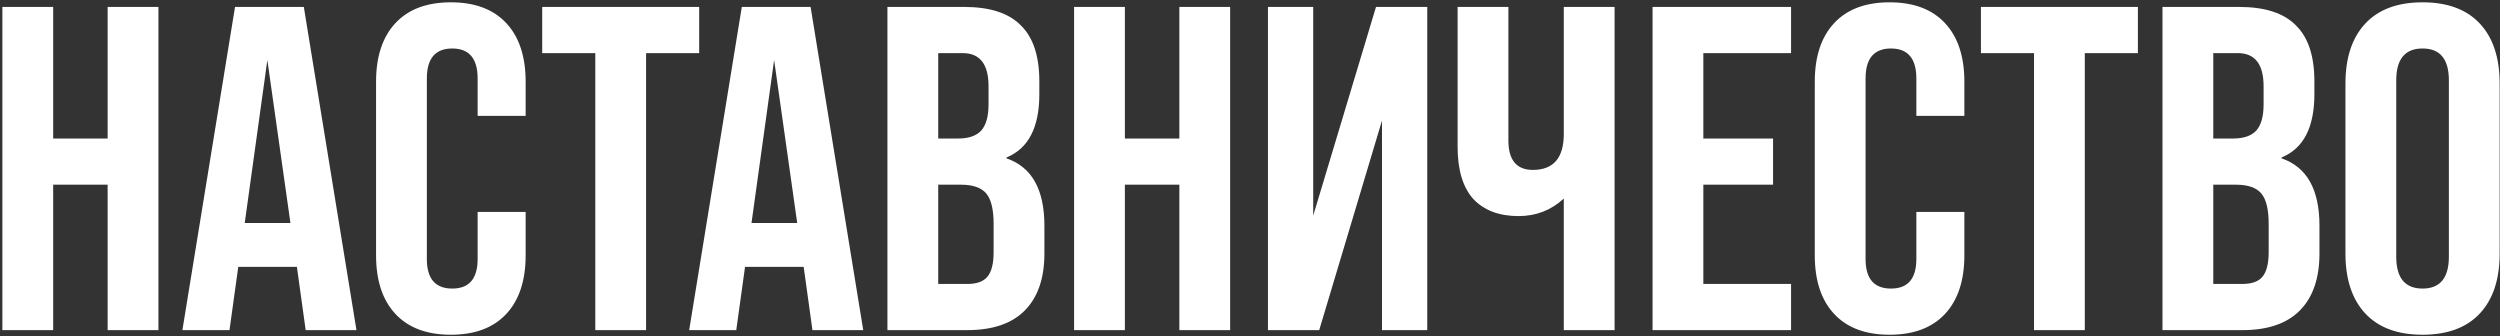 <?xml version="1.0" encoding="UTF-8"?> <svg xmlns="http://www.w3.org/2000/svg" width="1018" height="137" viewBox="0 0 1018 137" fill="none"><rect x="0" y="0" width="1018" height="137" fill="#333333" stroke="none"/> <path d="M21.648 134.424H0.968V2.824H21.648V56.404H43.832V2.824H64.512V134.424H43.832V75.204H21.648V134.424ZM145.149 134.424H124.469L120.897 108.668H97.021L93.449 134.424H74.273L95.705 2.824H123.717L145.149 134.424ZM108.865 24.444L99.653 90.808H118.265L108.865 24.444ZM153.132 103.968V33.28C153.132 23.003 155.764 15.044 161.028 9.404C166.292 3.764 173.812 0.944 183.588 0.944C193.364 0.944 200.884 3.764 206.148 9.404C211.412 15.044 214.044 23.003 214.044 33.28V47.192H194.492V31.964C194.492 23.817 191.045 19.744 184.152 19.744C177.258 19.744 173.812 23.817 173.812 31.964V105.472C173.812 113.493 177.258 117.504 184.152 117.504C191.045 117.504 194.492 113.493 194.492 105.472V86.296H214.044V103.968C214.044 114.245 211.412 122.204 206.148 127.844C200.884 133.484 193.364 136.304 183.588 136.304C173.812 136.304 166.292 133.484 161.028 127.844C155.764 122.204 153.132 114.245 153.132 103.968ZM263.085 134.424H242.405V21.624H220.785V2.824H284.705V21.624H263.085V134.424ZM351.508 134.424H330.828L327.256 108.668H303.38L299.808 134.424H280.632L302.064 2.824H330.076L351.508 134.424ZM315.224 24.444L306.012 90.808H324.624L315.224 24.444ZM393.886 134.424H361.362V2.824H392.57C403.098 2.824 410.806 5.33 415.694 10.344C420.708 15.232 423.214 22.814 423.214 33.092V38.356C423.214 51.892 418.765 60.477 409.866 64.112V64.488C420.144 67.997 425.282 77.147 425.282 91.936V103.216C425.282 113.368 422.588 121.138 417.198 126.528C411.934 131.792 404.164 134.424 393.886 134.424ZM382.042 21.624V56.404H390.126C394.388 56.404 397.521 55.339 399.526 53.208C401.532 50.952 402.534 47.38 402.534 42.492V35.16C402.534 26.136 399.025 21.624 392.006 21.624H382.042ZM382.042 75.204V115.624H393.886C397.646 115.624 400.341 114.684 401.97 112.804C403.725 110.798 404.602 107.414 404.602 102.652V91.184C404.602 85.293 403.6 81.157 401.594 78.776C399.589 76.394 396.142 75.204 391.254 75.204H382.042ZM458.05 134.424H437.37V2.824H458.05V56.404H480.234V2.824H500.914V134.424H480.234V75.204H458.05V134.424ZM534.739 87.8L560.307 2.824H581.175V134.424H562.751V49.072L537.183 134.424H516.315V2.824H534.739V87.8ZM636.778 54.524V2.824H657.458V134.424H636.778V80.844C631.639 85.606 625.498 87.988 618.354 87.988C610.458 87.988 604.317 85.669 599.93 81.032C595.669 76.269 593.538 69.188 593.538 59.788V2.824H614.218V57.156C614.218 65.177 617.539 69.188 624.182 69.188C632.579 69.188 636.778 64.3 636.778 54.524ZM729.321 134.424H672.921V2.824H729.321V21.624H693.601V56.404H721.989V75.204H693.601V115.624H729.321V134.424ZM738.979 103.968V33.28C738.979 23.003 741.611 15.044 746.875 9.404C752.139 3.764 759.659 0.944 769.435 0.944C779.211 0.944 786.731 3.764 791.995 9.404C797.259 15.044 799.891 23.003 799.891 33.28V47.192H780.339V31.964C780.339 23.817 776.893 19.744 769.999 19.744C763.106 19.744 759.659 23.817 759.659 31.964V105.472C759.659 113.493 763.106 117.504 769.999 117.504C776.893 117.504 780.339 113.493 780.339 105.472V86.296H799.891V103.968C799.891 114.245 797.259 122.204 791.995 127.844C786.731 133.484 779.211 136.304 769.435 136.304C759.659 136.304 752.139 133.484 746.875 127.844C741.611 122.204 738.979 114.245 738.979 103.968ZM848.933 134.424H828.253V21.624H806.633V2.824H870.553V21.624H848.933V134.424ZM913.089 134.424H880.565V2.824H911.773C922.301 2.824 930.009 5.33 934.897 10.344C939.911 15.232 942.417 22.814 942.417 33.092V38.356C942.417 51.892 937.968 60.477 929.069 64.112V64.488C939.347 67.997 944.485 77.147 944.485 91.936V103.216C944.485 113.368 941.791 121.138 936.401 126.528C931.137 131.792 923.367 134.424 913.089 134.424ZM901.245 21.624V56.404H909.329C913.591 56.404 916.724 55.339 918.729 53.208C920.735 50.952 921.737 47.38 921.737 42.492V35.16C921.737 26.136 918.228 21.624 911.209 21.624H901.245ZM901.245 75.204V115.624H913.089C916.849 115.624 919.544 114.684 921.173 112.804C922.928 110.798 923.805 107.414 923.805 102.652V91.184C923.805 85.293 922.803 81.157 920.797 78.776C918.792 76.394 915.345 75.204 910.457 75.204H901.245ZM955.069 103.216V34.032C955.069 23.504 957.764 15.357 963.153 9.592C968.543 3.826 976.313 0.944 986.465 0.944C996.617 0.944 1004.39 3.826 1009.78 9.592C1015.17 15.357 1017.86 23.504 1017.86 34.032V103.216C1017.86 113.744 1015.17 121.89 1009.78 127.656C1004.39 133.421 996.617 136.304 986.465 136.304C976.313 136.304 968.543 133.421 963.153 127.656C957.764 121.89 955.069 113.744 955.069 103.216ZM997.181 104.532V32.716C997.181 24.068 993.609 19.744 986.465 19.744C979.321 19.744 975.749 24.068 975.749 32.716V104.532C975.749 113.18 979.321 117.504 986.465 117.504C993.609 117.504 997.181 113.18 997.181 104.532Z" fill="white"></path> </svg> 